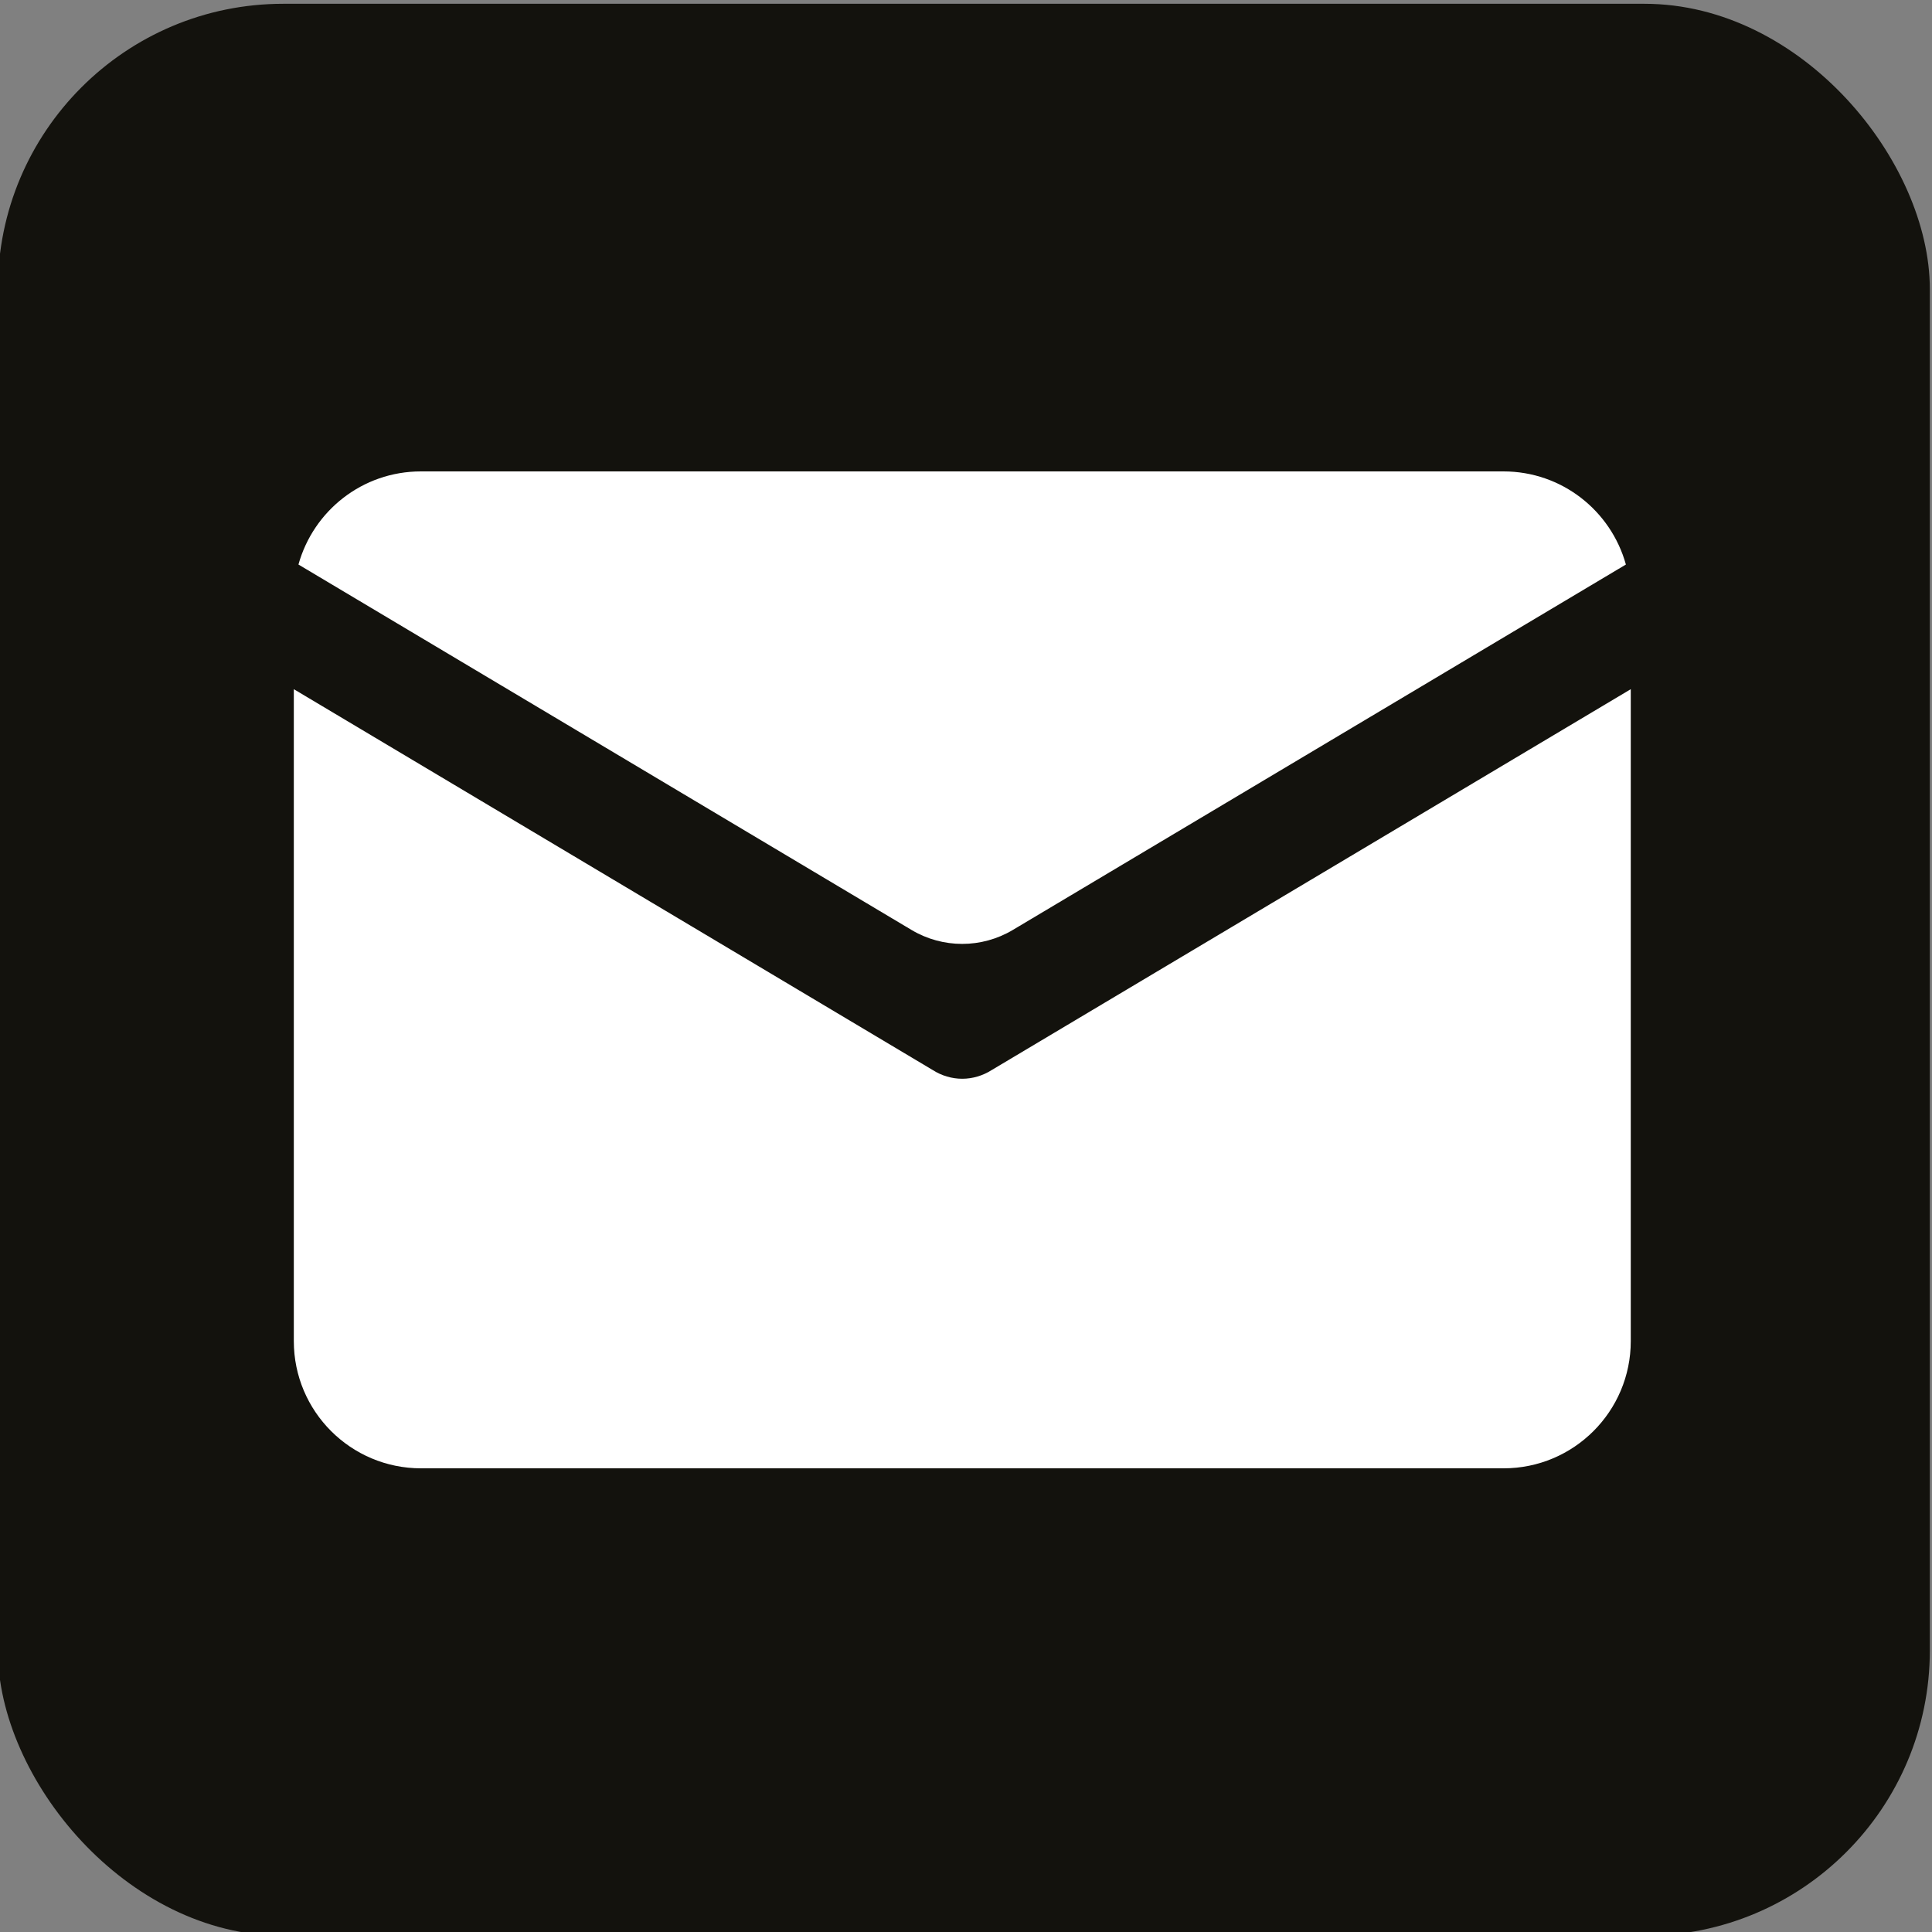 <?xml version="1.0" encoding="UTF-8"?>
<svg xmlns="http://www.w3.org/2000/svg" version="1.1" viewBox="0 0 250 250">
  <rect x="0" y="0" width="250" height="250" fill="#808080" stroke="none"/>
  <defs>
    <style>
      .cls-1 {
        fill: #fff;
      }

      .cls-2 {
        fill: #13120d;
      }
    </style>
  </defs>
  <!-- Generator: Adobe Illustrator 28.7.1, SVG Export Plug-In . SVG Version: 1.2.0 Build 142)  -->
  <g>
    <g id="_Слой_1" data-name="Слой_1">
      <g>
        <rect class="cls-2" x="-.28" y=".49" width="250" height="250" rx="36.93" ry="36.93"/>
        <g>
          <path class="cls-1" d="M128.33,138.46c-1.14.73-2.47,1.13-3.82,1.13,0,0,0,0,0,0s0,0,0,0c-1.35,0-2.68-.4-3.82-1.13l-82.67-49.28v84.36c0,9.09,7.37,16.46,16.46,16.46h140.08c9.09,0,16.46-7.37,16.46-16.46v-84.36l-82.67,49.27Z"/>
          <path class="cls-1" d="M117.96,120.34c4.03,2.4,9.06,2.4,13.09,0l79.34-47.29c-1.93-6.95-8.28-12.05-15.84-12.05H54.46c-7.56,0-13.91,5.1-15.84,12.05l79.34,47.29Z"/>
        </g>
      </g>
    </g>
  </g>
</svg>